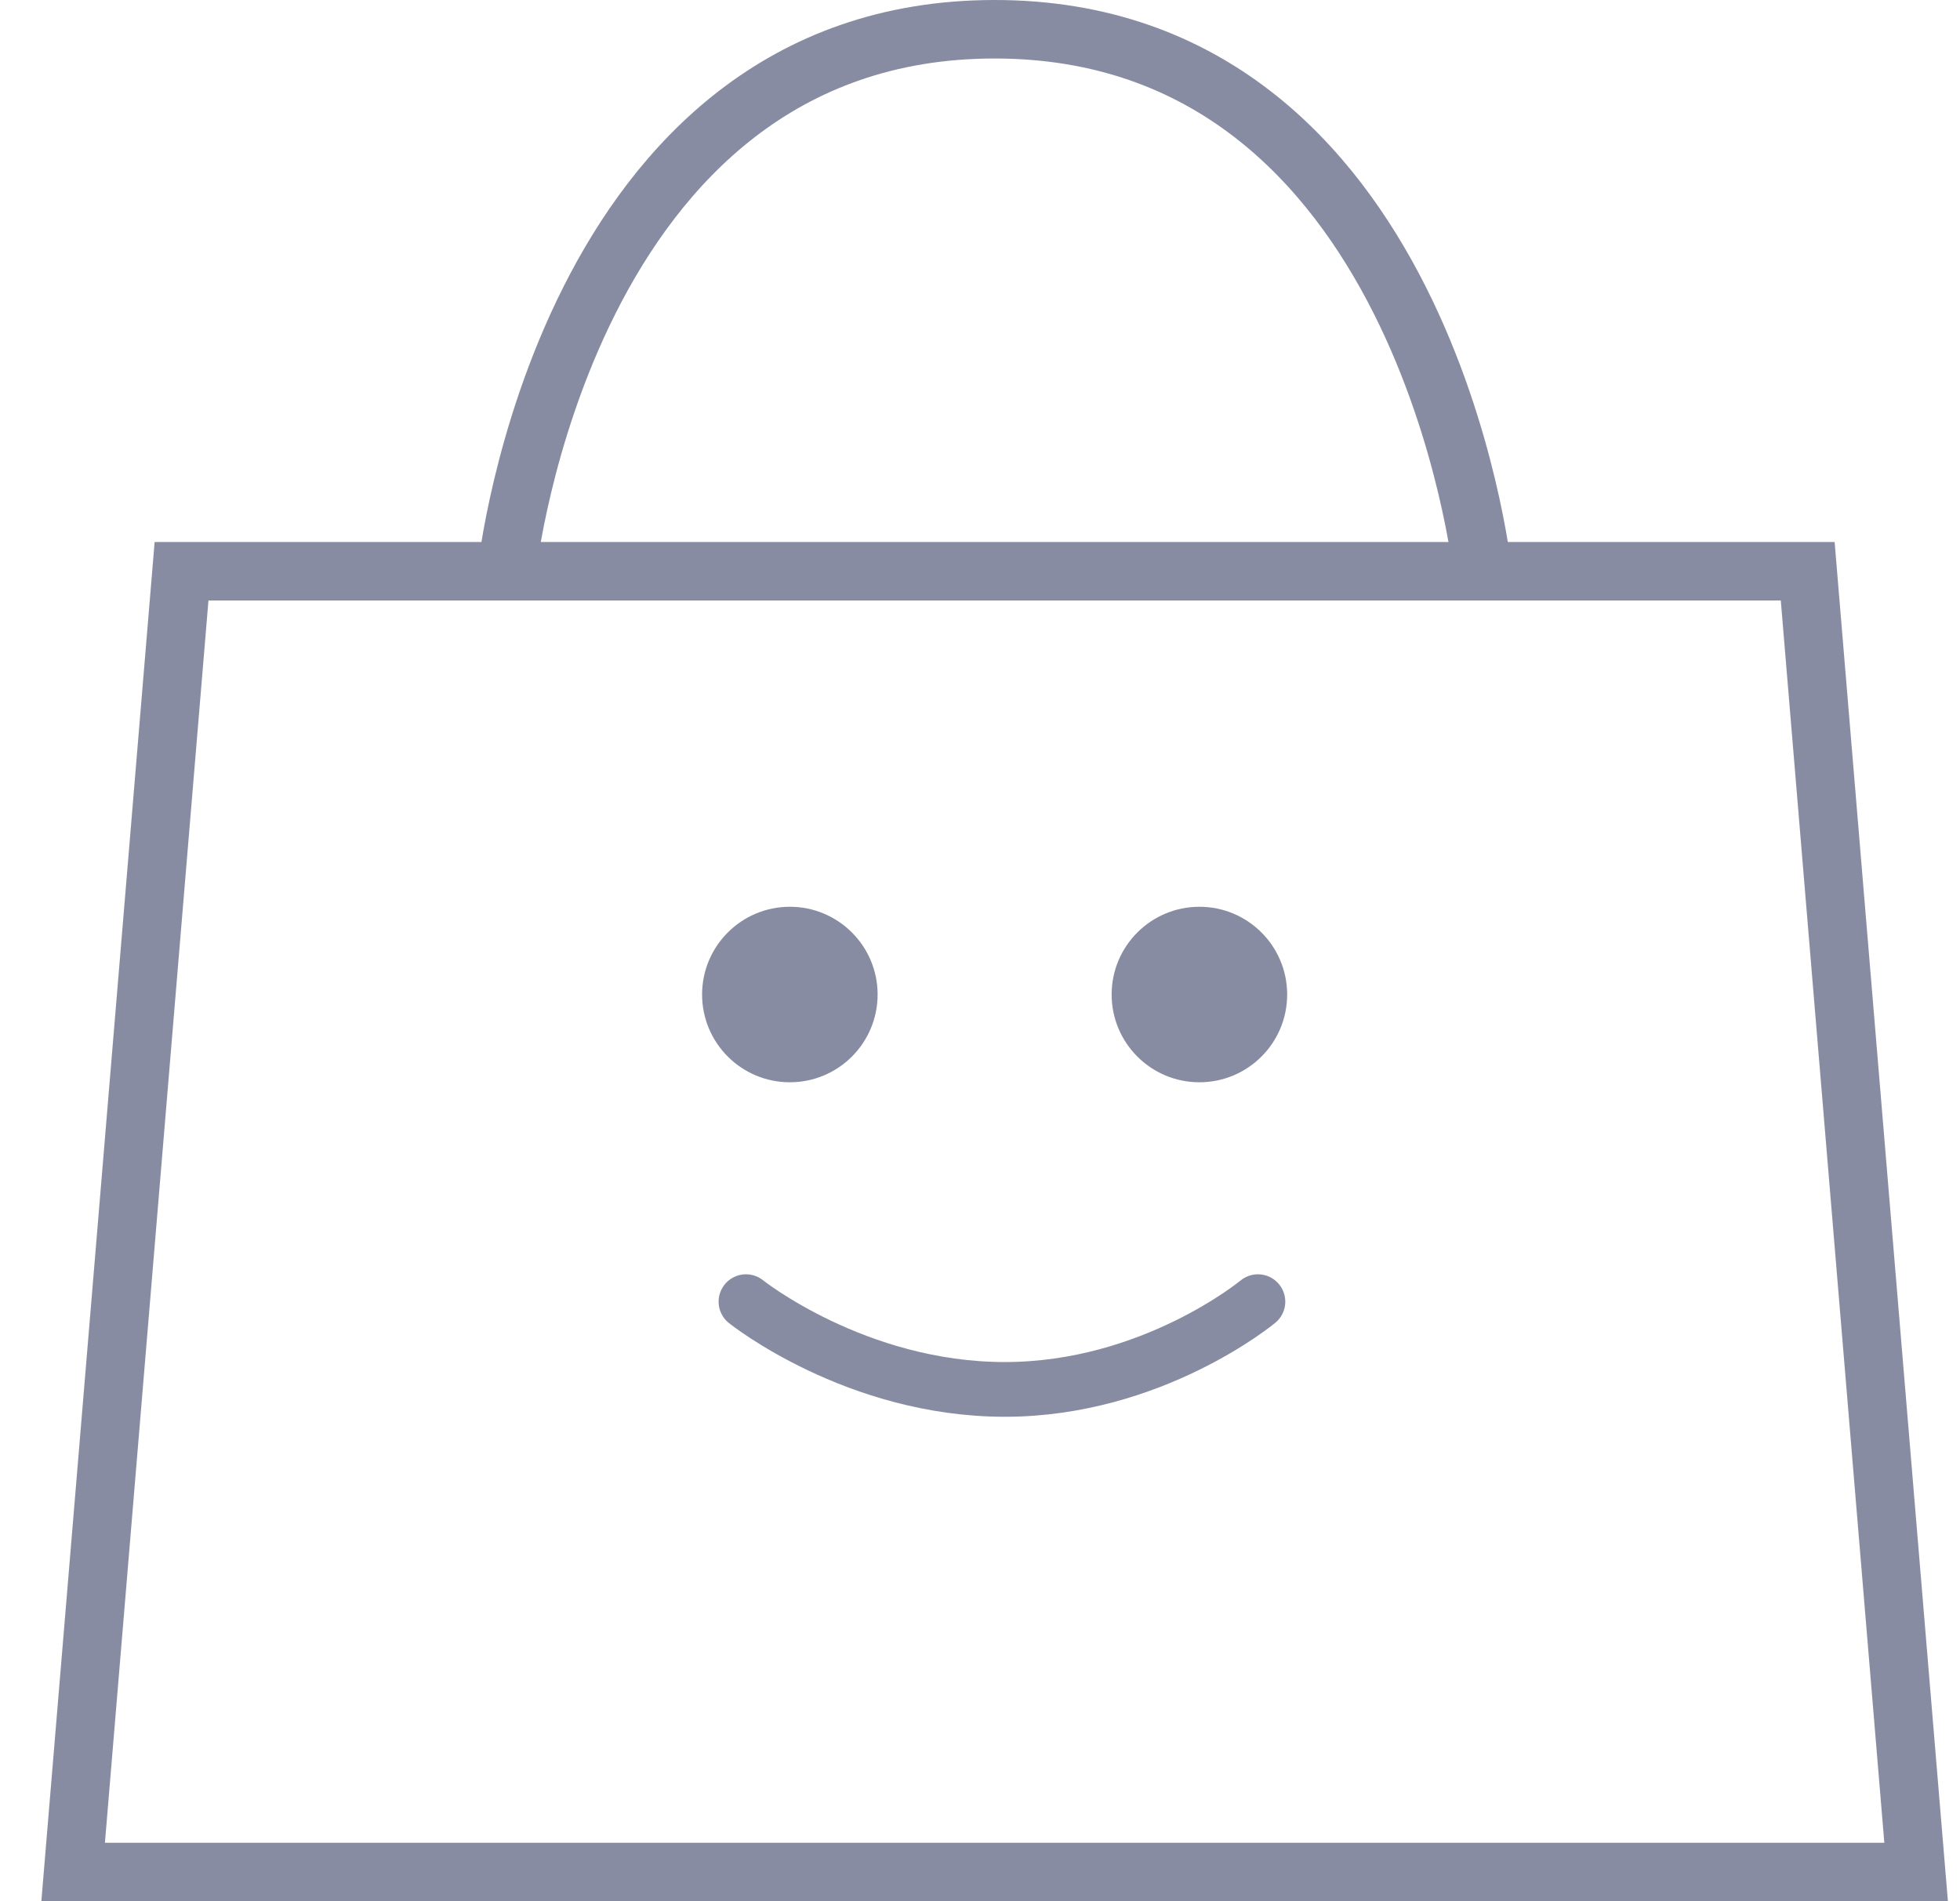 <svg width="134" height="130" viewBox="0 0 134 130" fill="none" xmlns="http://www.w3.org/2000/svg">
<path d="M34.647 39.059H12.412L5 128H131L123.588 39.059H101.353M34.647 39.059C34.647 39.059 38.6 2 68 2C97.4 2 101.353 39.059 101.353 39.059M34.647 39.059H101.353" stroke="#888CA3" stroke-width="4"/>
<circle cx="54" cy="68" r="6" fill="#888CA3"/>
<circle cx="82" cy="68" r="6" fill="#888CA3"/>
<path d="M86 89C86 89 78.779 95 68.696 95C58.5 95 51 89 51 89" stroke="#888CA3" stroke-width="3.742" stroke-linecap="round"/>
</svg>
